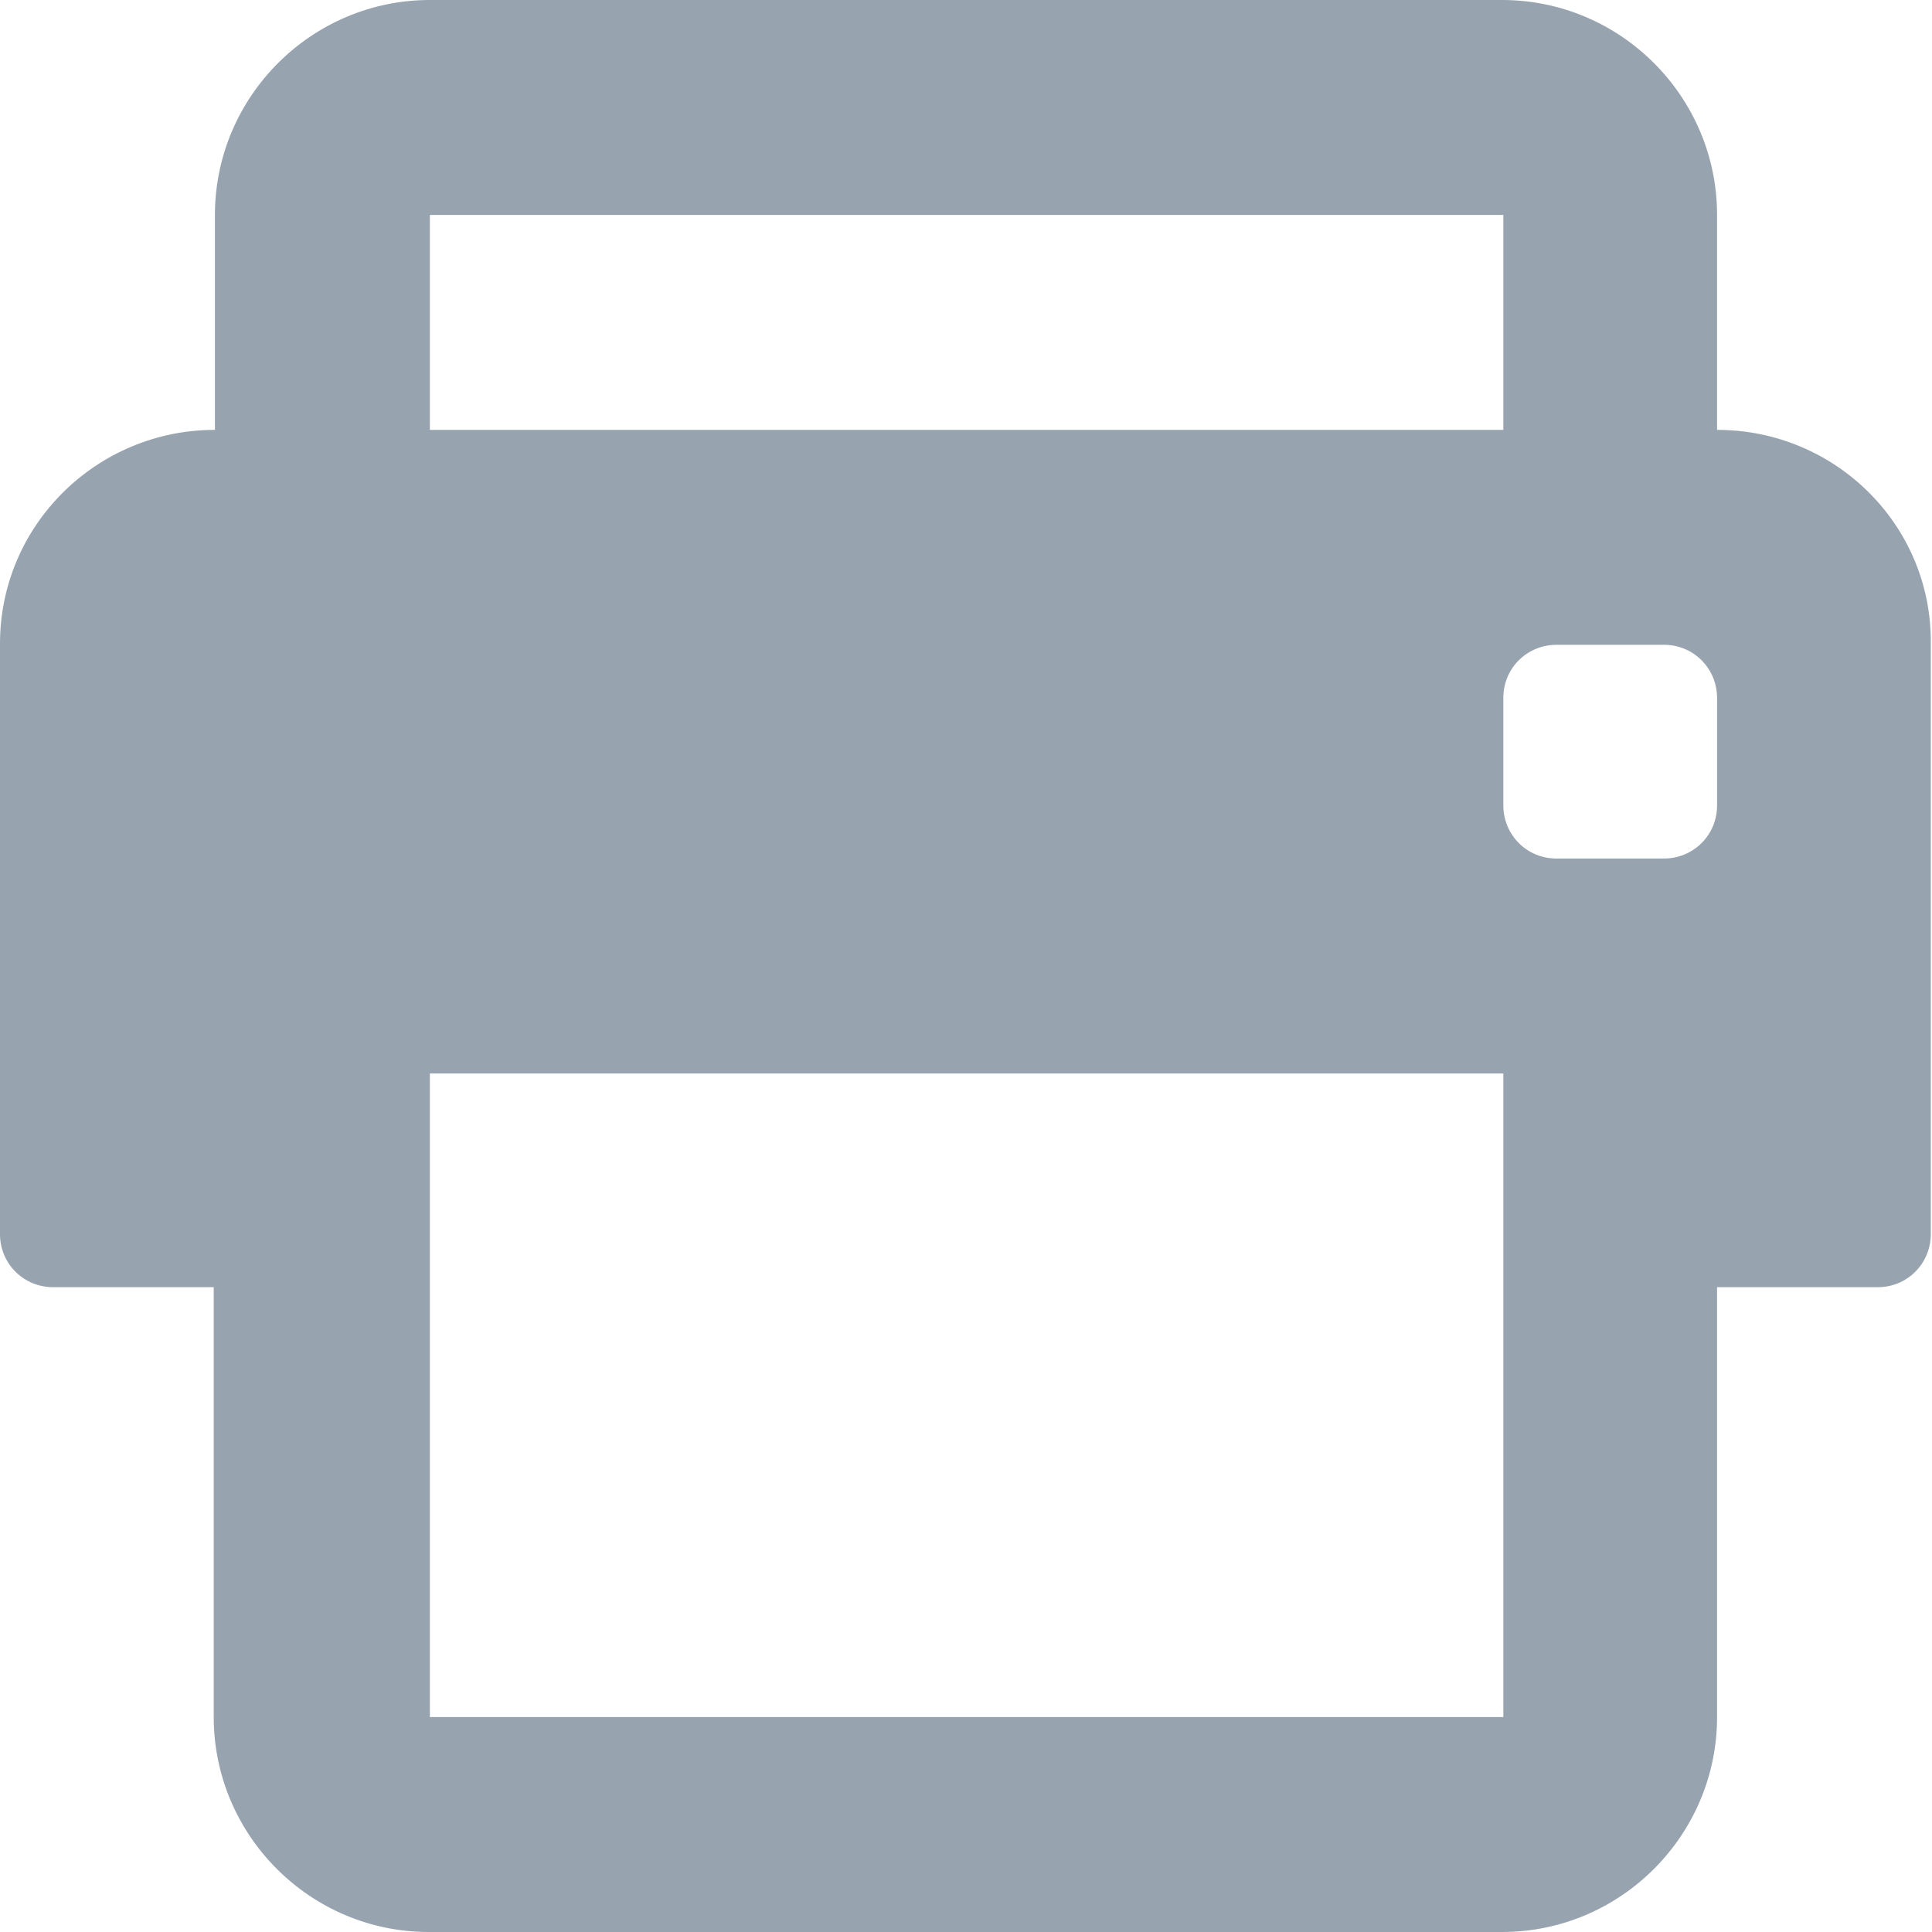 <?xml version="1.0" encoding="utf-8"?>
<!-- Generator: Adobe Illustrator 24.1.3, SVG Export Plug-In . SVG Version: 6.00 Build 0)  -->
<svg version="1.1" id="Layer_1" xmlns="http://www.w3.org/2000/svg" xmlns:xlink="http://www.w3.org/1999/xlink" x="0px" y="0px"
	 viewBox="0 0 160 160" style="enable-background:new 0 0 160 160;" xml:space="preserve">
<style type="text/css">
	.st0{fill:#97a4af;}
</style>
<path class="st0" d="M142.2,35.6V17.8c0-9.8-8-17.8-17.8-17.8H35.6c-9.8,0-17.8,8-17.8,17.8v17.8C8,35.6,0,43.5,0,53.3v48.9
	c0,2.5,2,4.4,4.4,4.4h13.3v35.6c0,9.8,8,17.8,17.8,17.8h88.9c9.8,0,17.8-8,17.8-17.8v-35.6h13.3c2.5,0,4.4-2,4.4-4.4V53.3
	C160,43.5,152,35.6,142.2,35.6z M35.6,17.8h88.9v17.8H35.6V17.8z M124.4,142.2H35.6V88.9h88.9V142.2z M142.2,66.7
	c0,2.5-2,4.4-4.4,4.4h-8.9c-2.5,0-4.4-2-4.4-4.4v-8.9c0-2.5,2-4.4,4.4-4.4h8.9c2.5,0,4.4,2,4.4,4.4V66.7z"/>
</svg>
